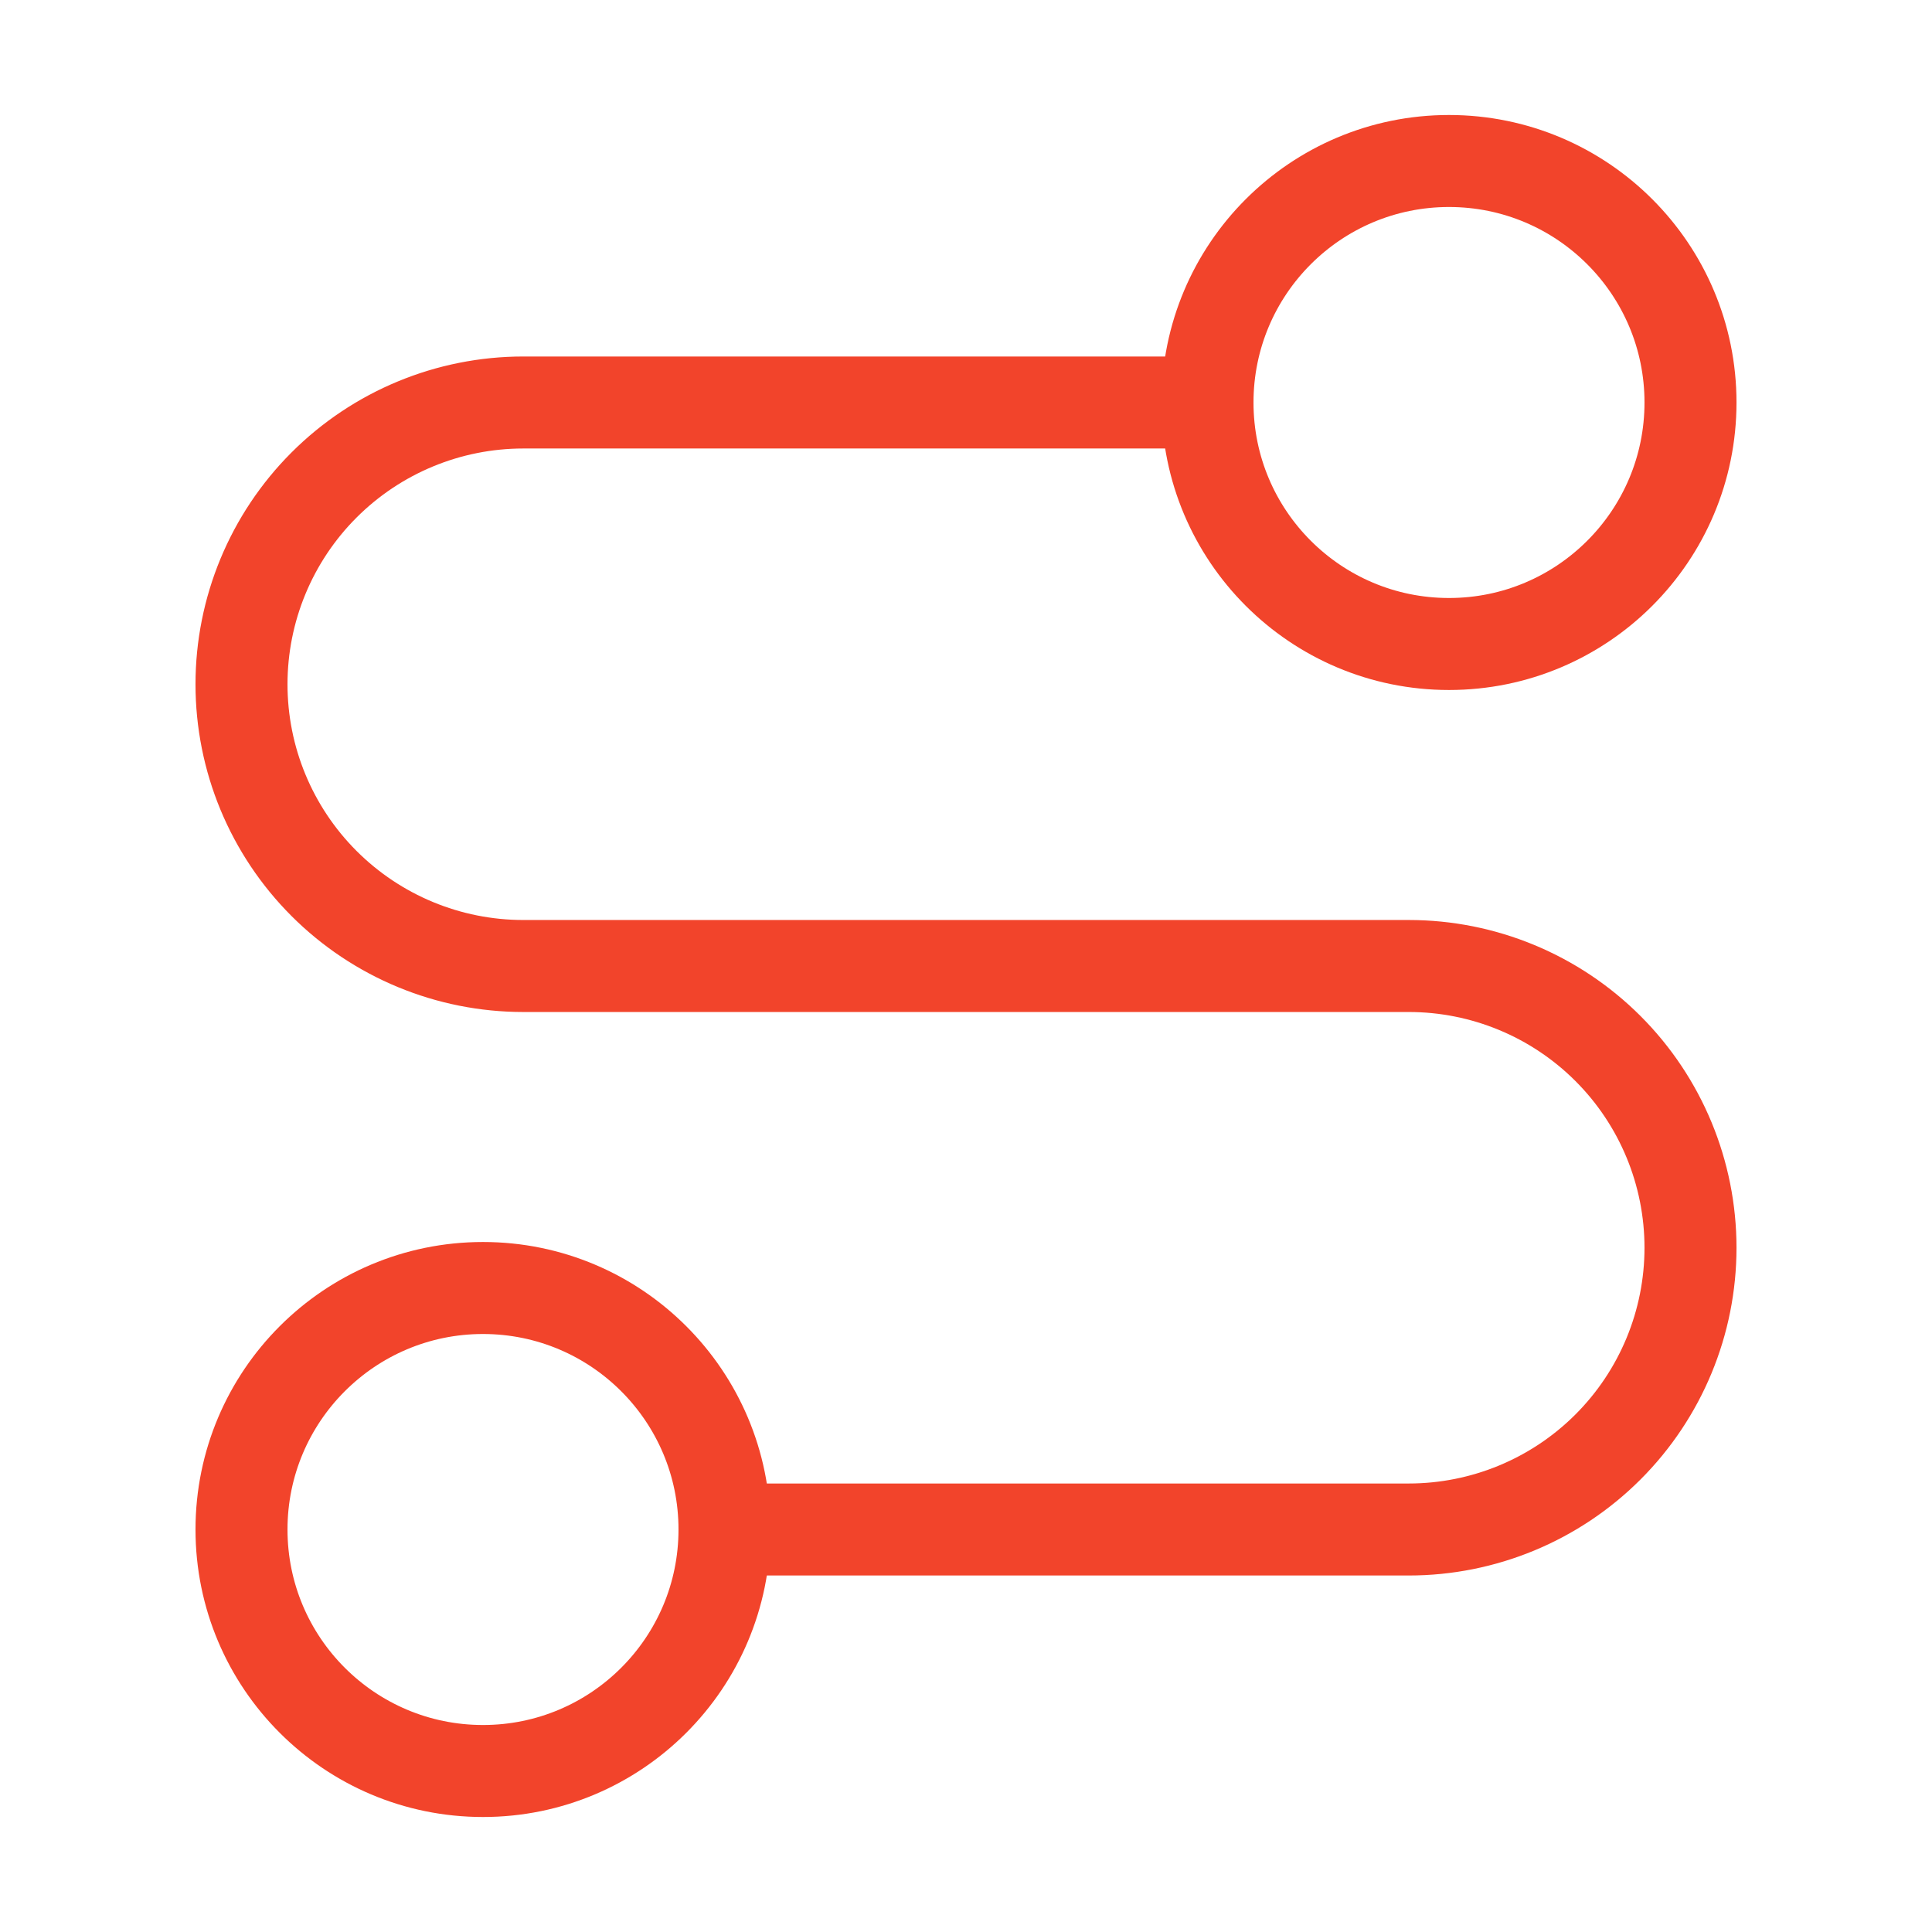 <svg width="42" height="42" viewBox="0 0 42 42" fill="none" xmlns="http://www.w3.org/2000/svg">
<path d="M10.5 38.5C13.399 38.5 15.75 36.15 15.75 33.25C15.75 30.351 13.399 28 10.5 28C7.601 28 5.25 30.351 5.25 33.25C5.25 36.15 7.601 38.5 10.5 38.5Z" stroke="#F2442B" stroke-width="2" stroke-linecap="round" stroke-linejoin="round"/>
<path d="M15.75 33.25H30.625C32.249 33.25 33.807 32.605 34.956 31.456C36.105 30.307 36.75 28.75 36.75 27.125C36.75 25.5 36.105 23.943 34.956 22.794C33.807 21.645 32.249 21 30.625 21H11.375C9.751 21 8.193 20.355 7.044 19.206C5.895 18.057 5.25 16.5 5.25 14.875C5.25 13.251 5.895 11.693 7.044 10.544C8.193 9.395 9.751 8.75 11.375 8.75H26.25" stroke="#F2442B" stroke-width="2" stroke-linecap="round" stroke-linejoin="round"/>
<path d="M31.5 14C34.4 14 36.75 11.649 36.75 8.75C36.75 5.851 34.4 3.5 31.5 3.5C28.601 3.5 26.25 5.851 26.25 8.75C26.25 11.649 28.601 14 31.5 14Z" stroke="#F2442B" stroke-width="2" stroke-linecap="round" stroke-linejoin="round"/>
</svg>
